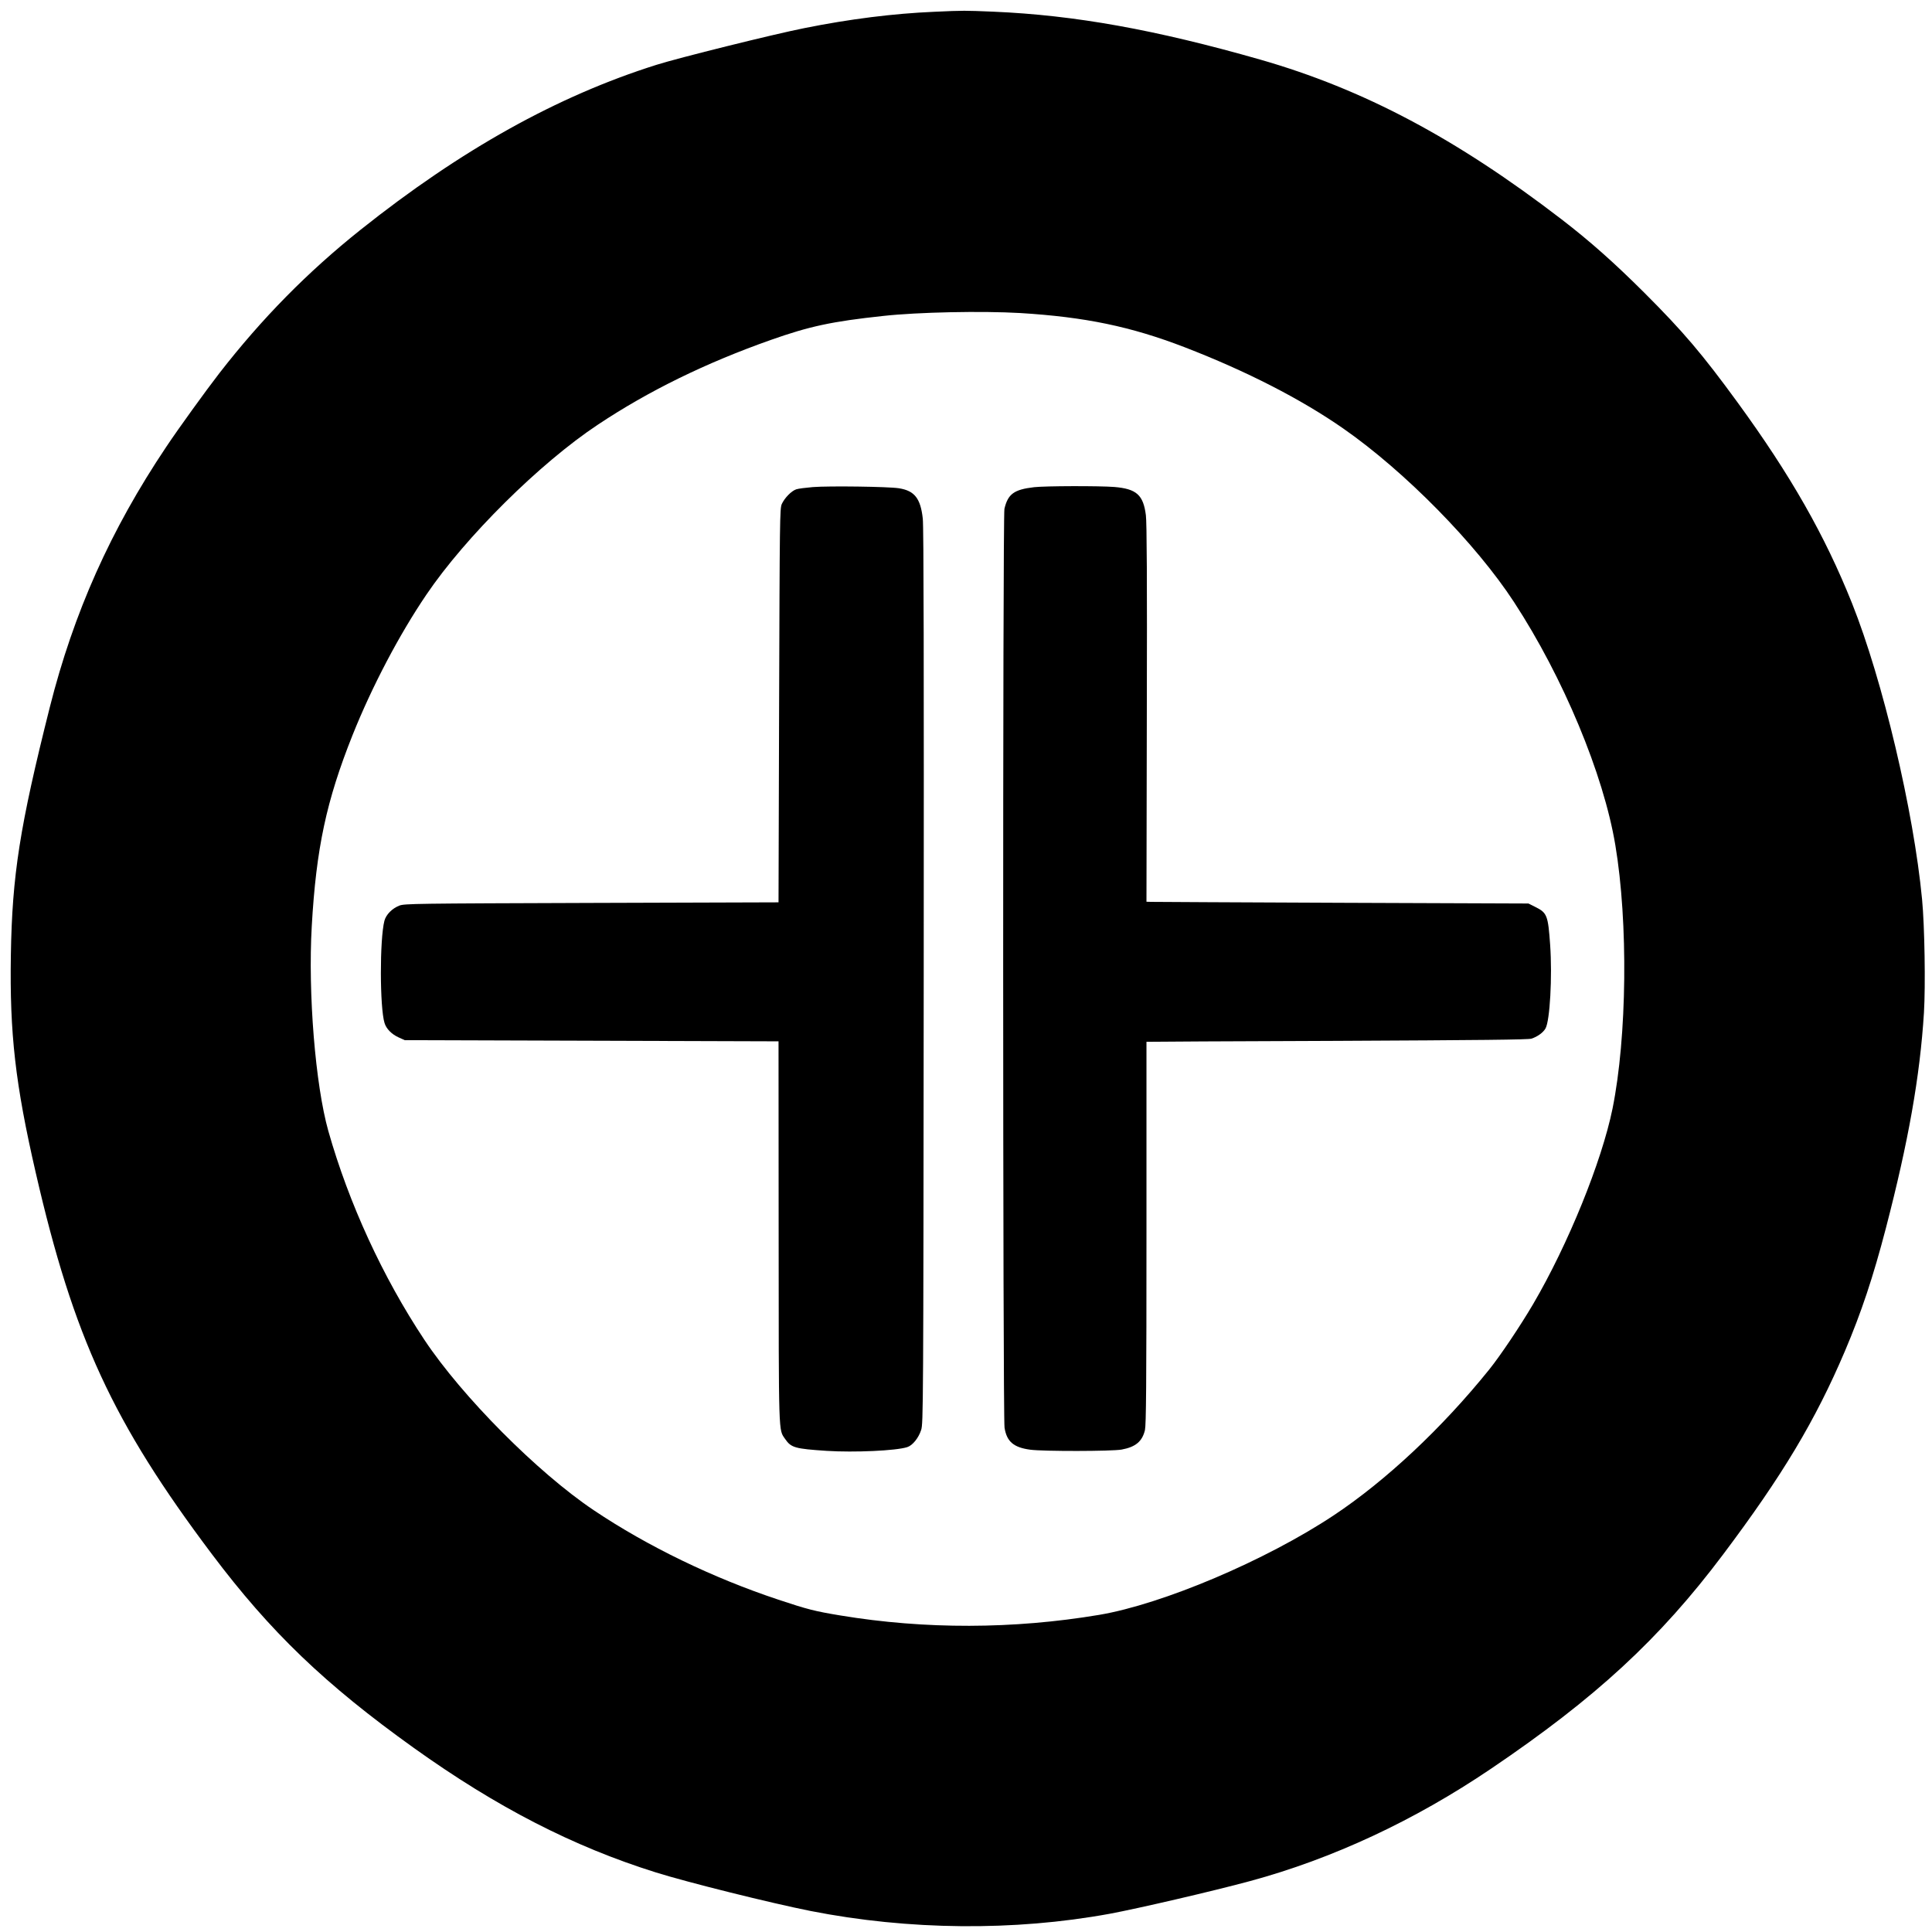 <?xml version="1.0" standalone="no"?>
<!DOCTYPE svg PUBLIC "-//W3C//DTD SVG 20010904//EN"
 "http://www.w3.org/TR/2001/REC-SVG-20010904/DTD/svg10.dtd">
<svg version="1.0" xmlns="http://www.w3.org/2000/svg"
 width="1654pt" height="1654pt" viewBox="0 0 1654 1654"
 preserveAspectRatio="xMidYMid meet">
<g transform="translate(0,1654) scale(0.1,-0.1)"
fill="#000000" stroke="none">
<path d="M7995 16439 c-346 -15 -717 -61 -1110 -140 -267 -53 -1075 -254
-1265 -314 -850 -268 -1673 -727 -2533 -1412 -453 -361 -844 -758 -1209 -1228
-111 -143 -354 -479 -455 -631 -476 -710 -792 -1418 -997 -2230 -257 -1021
-322 -1436 -333 -2119 -11 -674 38 -1105 213 -1865 324 -1409 659 -2136 1508
-3265 502 -667 967 -1114 1730 -1660 709 -507 1362 -843 2071 -1065 274 -86
983 -262 1324 -330 837 -165 1743 -174 2561 -24 238 44 889 195 1202 280 706
191 1407 518 2063 962 896 606 1443 1111 1985 1832 509 677 791 1148 1044
1742 141 332 242 635 351 1053 193 742 292 1300 326 1845 14 230 6 742 -16
970 -72 757 -337 1877 -600 2536 -233 582 -525 1095 -979 1718 -305 418 -465
606 -800 941 -258 257 -463 439 -707 627 -902 693 -1695 1114 -2581 1368 -897
256 -1585 380 -2283 410 -250 10 -246 11 -510 -1z m740 -2579 c555 -34 945
-115 1405 -292 531 -205 999 -445 1362 -698 525 -366 1134 -985 1460 -1485
420 -643 766 -1473 867 -2080 111 -661 100 -1643 -24 -2256 -93 -455 -380
-1162 -680 -1674 -110 -187 -281 -442 -376 -560 -403 -500 -884 -951 -1331
-1248 -583 -387 -1464 -760 -2008 -852 -734 -123 -1492 -125 -2216 -5 -218 36
-281 52 -530 135 -560 186 -1119 456 -1581 766 -480 322 -1127 973 -1450 1459
-356 536 -647 1169 -822 1787 -111 394 -175 1179 -142 1753 38 668 125 1074
349 1636 166 415 400 861 633 1204 333 492 971 1125 1467 1454 434 289 922
528 1479 725 334 118 525 159 963 206 299 33 848 44 1175 25z"/>
<path d="M6958 12370 c-59 -5 -123 -13 -141 -19 -42 -14 -100 -74 -124 -126
-17 -38 -18 -130 -23 -1725 l-5 -1685 -1600 -5 c-1512 -5 -1603 -6 -1646 -23
-62 -24 -114 -77 -128 -130 -41 -158 -40 -743 1 -875 15 -50 61 -96 120 -123
l53 -24 1600 -5 1600 -5 1 -1630 c1 -1780 -2 -1689 56 -1775 51 -74 84 -83
355 -101 238 -15 595 1 690 32 45 14 97 78 119 147 18 55 19 171 22 3882 2
2669 0 3854 -8 3920 -19 174 -71 239 -205 260 -89 14 -595 21 -737 10z"/>
<path d="M8852 12369 c-171 -20 -223 -58 -253 -185 -15 -63 -14 -7777 1 -7867
19 -119 78 -169 220 -188 110 -15 698 -14 782 1 120 22 177 70 200 167 10 47
13 372 13 1691 0 897 0 1633 0 1633 0 1 734 5 1630 8 1227 6 1639 10 1666 19
52 17 100 52 120 87 38 65 59 444 40 715 -18 253 -26 275 -126 325 l-60 30
-1595 6 c-877 4 -1613 7 -1635 8 l-40 1 3 1611 c3 1141 0 1637 -8 1698 -22
174 -80 226 -271 242 -131 10 -590 9 -687 -2z"/>
</g>
</svg>
